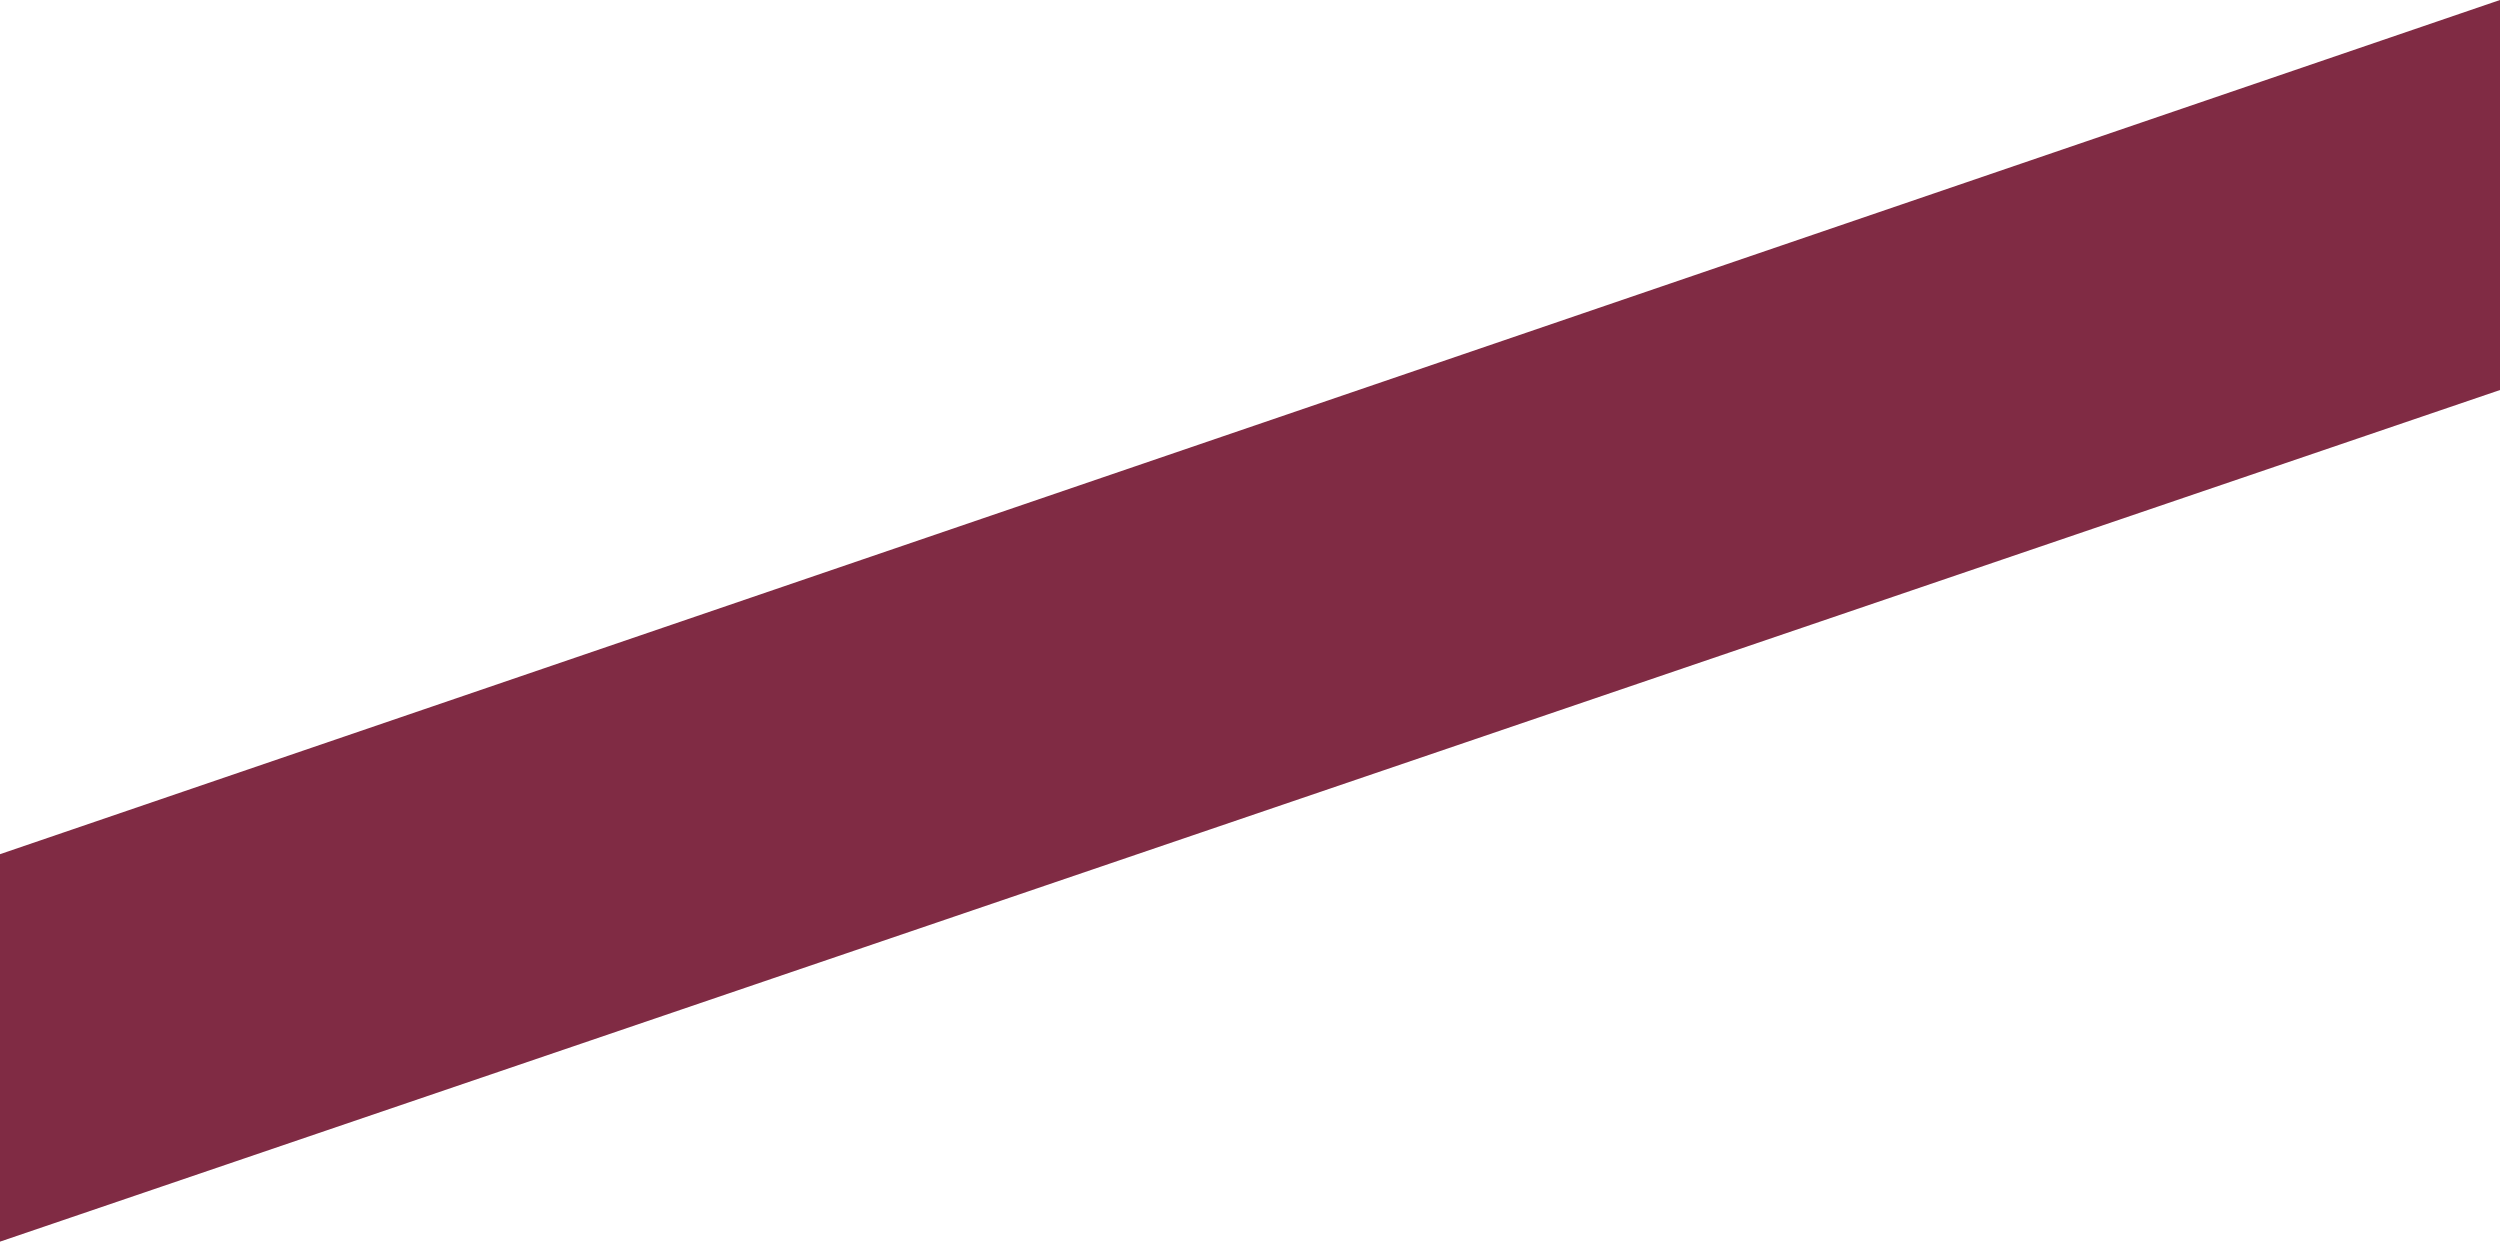 <?xml version="1.0" encoding="UTF-8"?><svg id="_レイヤー_2" xmlns="http://www.w3.org/2000/svg" viewBox="0 0 1921 954.08"><defs><style>.cls-1{fill:#802b44;}</style></defs><g id="_レイヤー_1-2"><polyline class="cls-1" points="1921 299.69 0 954.08 0 656.36 1921 0"/></g></svg>